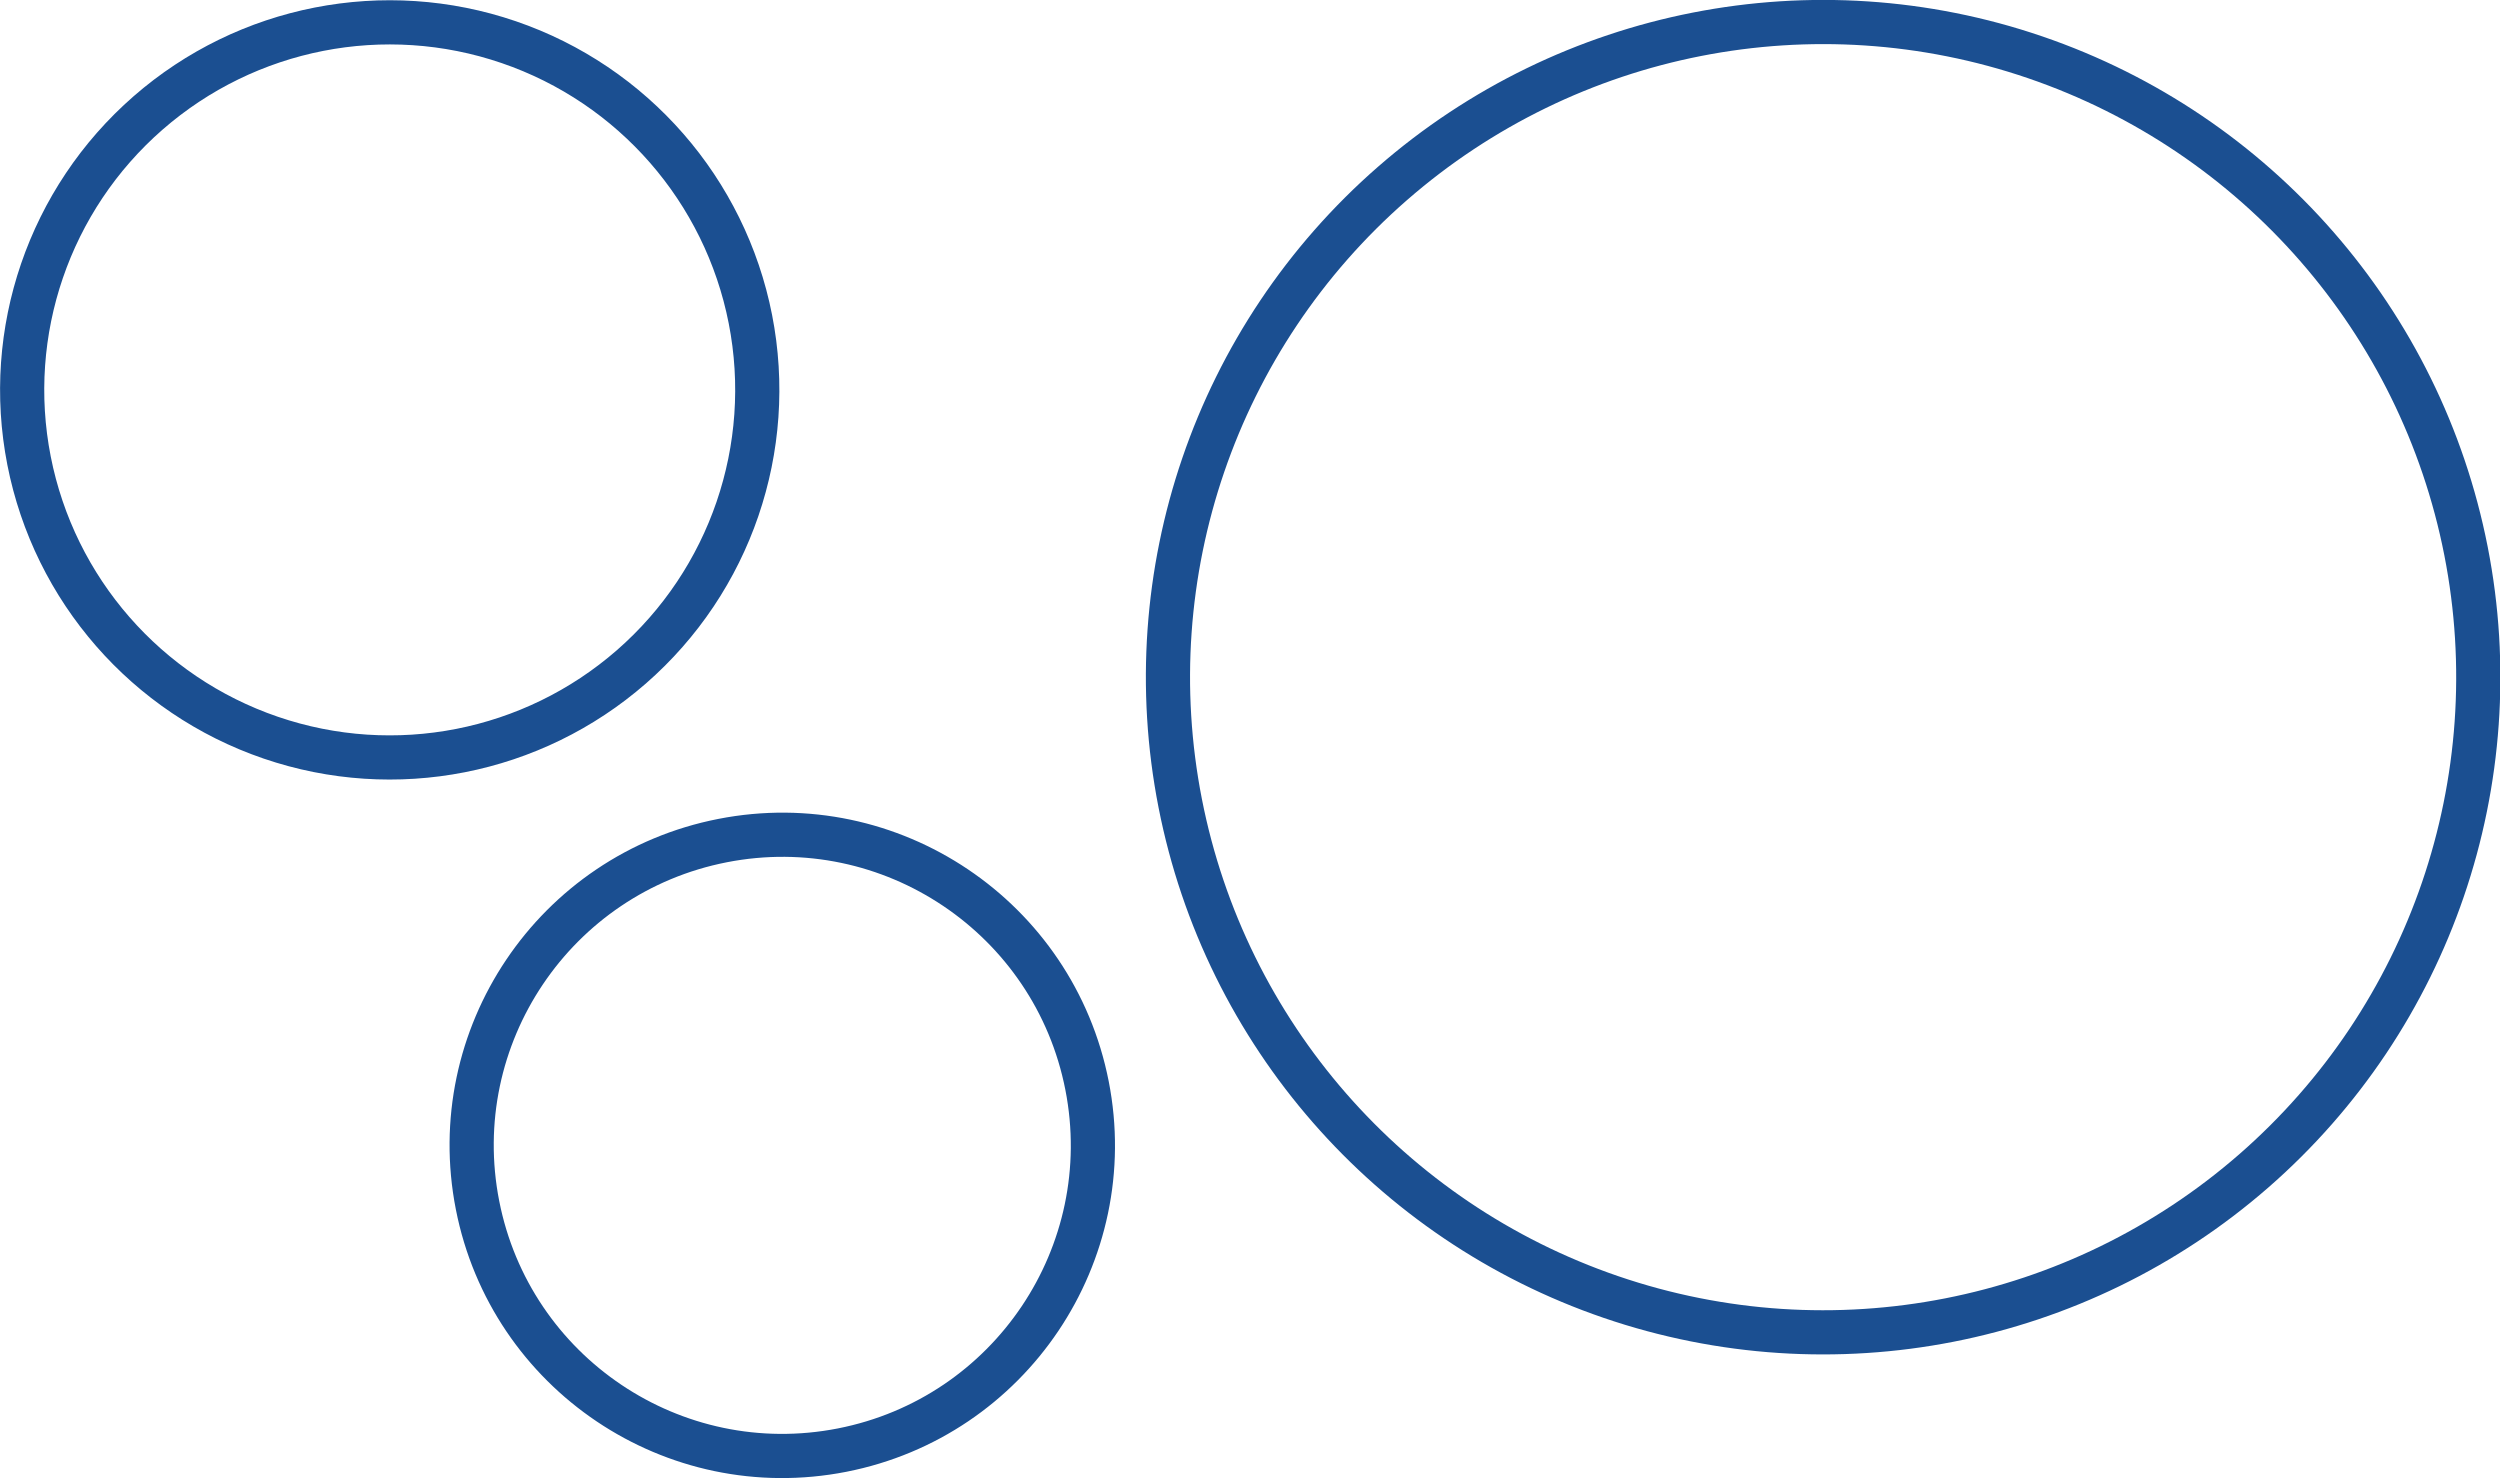 <svg id="Ebene_1" data-name="Ebene 1" xmlns="http://www.w3.org/2000/svg" viewBox="0 0 56.59 33.46"><defs><style>.cls-1{fill:none;stroke:#1b4f91;stroke-miterlimit:10;}</style></defs><title>steuer-icon</title><circle class="cls-1" cx="44.16" cy="18.15" r="14.83" transform="translate(-5.56 6.02) rotate(-11.1)"/><circle class="cls-1" cx="11.72" cy="11.64" r="8.32" transform="translate(-4.92 -0.34) rotate(-11.1)"/><circle class="cls-1" cx="20.6" cy="28.74" r="7.03" transform="translate(-8.04 1.69) rotate(-11.1)"/></svg>